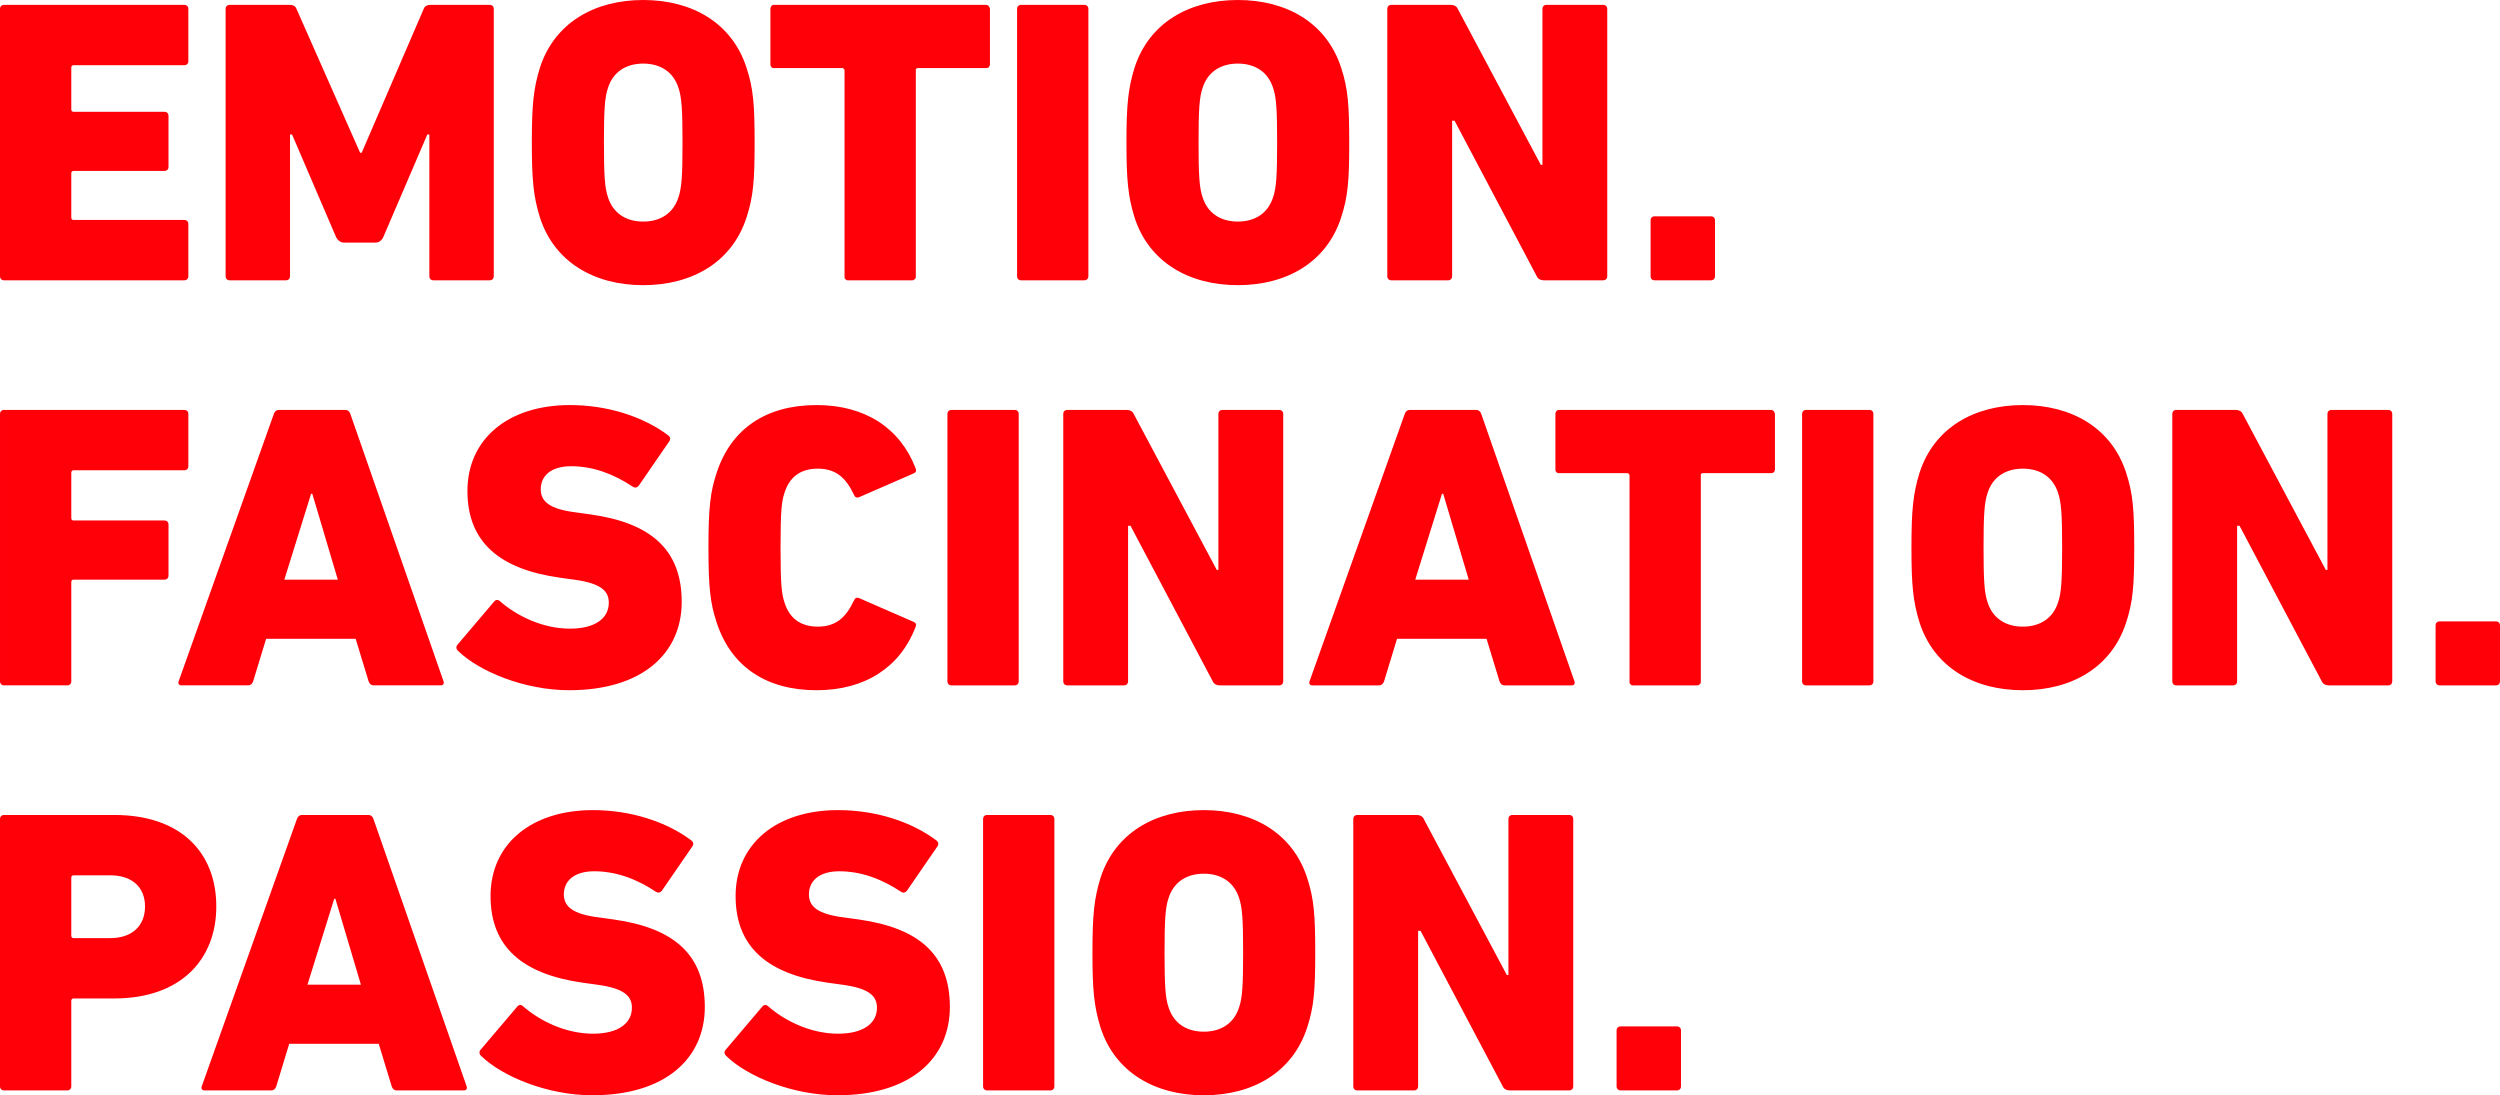 <?xml version="1.0" encoding="UTF-8"?> <svg xmlns="http://www.w3.org/2000/svg" xmlns:xlink="http://www.w3.org/1999/xlink" xmlns:xodm="http://www.corel.com/coreldraw/odm/2003" xml:space="preserve" width="100%" height="100%" version="1.1" style="shape-rendering:geometricPrecision; text-rendering:geometricPrecision; image-rendering:optimizeQuality; fill-rule:evenodd; clip-rule:evenodd" viewBox="0 0 18000 7885.98"> <defs> <style type="text/css"> .fil0 {fill:#FF0009;fill-rule:nonzero} </style> </defs> <g id="Ebene_x0020_1">  <path class="fil0" d="M484.13 7850.99c17.5,0 29.17,-11.68 29.17,-29.18l0 -615.35c0,-11.67 5.82,-17.49 17.5,-17.49l291.64 0c481.19,0 734.94,-282.9 734.94,-662.03 0,-384.98 -250.82,-659.13 -734.94,-659.13l-793.29 0c-17.5,0 -29.14,11.68 -29.14,29.18l0 1924.82c0,17.5 11.64,29.18 29.14,29.18l454.98 0zm309.14 -1096.58l-262.47 0c-11.68,0 -17.5,-5.82 -17.5,-17.49l0 -417.06c0,-11.64 5.82,-17.5 17.5,-17.5l262.47 0c160.4,0 250.82,87.49 250.82,224.58 0,137.06 -90.42,227.47 -250.82,227.47zm659.16 1067.4c-5.85,17.5 2.89,29.18 20.39,29.18l478.3 0c20.42,0 32.1,-11.68 37.92,-29.18l93.31 -306.21 644.53 0 93.34 306.21c5.82,17.5 17.5,29.18 37.93,29.18l481.18 0c17.5,0 26.25,-11.68 20.43,-29.18l-670.77 -1924.82c-5.86,-17.5 -17.5,-29.18 -37.93,-29.18l-475.36 0c-20.43,0 -32.11,11.68 -37.93,29.18l-685.34 1924.82zm761.19 -732.01l192.48 -618.28 8.74 0 183.73 618.28 -384.95 0zm2050.2 796.18c530.79,0 810.79,-268.32 810.79,-635.77 0,-376.2 -221.65,-568.72 -656.2,-629.96l-104.99 -14.57c-189.58,-23.32 -253.75,-78.74 -253.75,-166.23 0,-96.23 72.92,-166.22 218.76,-166.22 157.48,0 306.21,55.38 446.19,148.73 14.57,8.75 29.18,5.82 40.82,-8.75l218.76 -317.89c11.64,-17.5 8.74,-32.1 -5.86,-43.75 -177.87,-134.16 -434.52,-218.75 -708.66,-218.75 -449.16,0 -737.87,247.89 -737.87,618.28 0,370.41 233.33,562.89 662.02,624.13l104.99 14.57c195.4,26.25 250.82,81.67 250.82,166.23 0,110.84 -96.23,186.65 -279.96,186.65 -198.33,0 -384.99,-93.31 -504.54,-198.29 -11.68,-11.68 -29.18,-11.68 -40.85,2.89l-262.47 309.14c-14.57,14.6 -11.68,34.99 2.93,46.67 148.73,145.84 475.36,282.89 799.07,282.89zm1764.42 0c530.79,0 810.79,-268.32 810.79,-635.77 0,-376.2 -221.65,-568.72 -656.2,-629.96l-104.99 -14.57c-189.58,-23.32 -253.75,-78.74 -253.75,-166.23 0,-96.23 72.92,-166.22 218.76,-166.22 157.48,0 306.21,55.38 446.19,148.73 14.57,8.75 29.17,5.82 40.85,-8.75l218.72 -317.89c11.65,-17.5 8.75,-32.1 -5.85,-43.75 -177.87,-134.16 -434.52,-218.75 -708.66,-218.75 -449.16,0 -737.87,247.89 -737.87,618.28 0,370.41 233.33,562.89 662.02,624.13l104.99 14.57c195.4,26.25 250.82,81.67 250.82,166.23 0,110.84 -96.24,186.65 -279.96,186.65 -198.33,0 -384.99,-93.31 -504.54,-198.29 -11.68,-11.68 -29.18,-11.68 -40.86,2.89l-262.46 309.14c-14.57,14.6 -11.68,34.99 2.92,46.67 148.74,145.84 475.37,282.89 799.08,282.89zm1049.9 -64.17c0,17.5 11.68,29.18 29.18,29.18l454.94 0c17.5,0 29.18,-11.68 29.18,-29.18l0 -1924.82c0,-17.5 -11.68,-29.18 -29.18,-29.18l-454.94 0c-17.5,0 -29.18,11.68 -29.18,29.18l0 1924.82zm1589.44 64.17c349.96,0 638.71,-163.3 743.69,-487.04 49.57,-151.66 58.32,-268.29 58.32,-539.54 0,-271.21 -8.75,-387.88 -58.32,-539.54 -104.98,-323.71 -393.73,-487.04 -743.69,-487.04 -349.95,0 -638.7,163.33 -743.69,487.04 -46.67,151.66 -58.31,268.33 -58.31,539.54 0,271.25 11.64,387.88 58.31,539.54 104.99,323.74 393.74,487.04 743.69,487.04zm0 -457.87c-128.34,0 -218.72,-64.17 -253.71,-174.97 -23.36,-67.1 -29.18,-157.48 -29.18,-393.74 0,-236.22 5.82,-326.64 29.18,-393.7 34.99,-110.84 125.37,-174.98 253.71,-174.98 128.31,0 218.73,64.14 253.72,174.98 23.36,67.06 29.18,157.48 29.18,393.7 0,236.26 -5.82,326.64 -29.18,393.74 -34.99,110.8 -125.41,174.97 -253.72,174.97zm1076.12 393.7c0,17.5 11.67,29.18 29.17,29.18l408.31 0c17.49,0 29.17,-11.68 29.17,-29.18l0 -1119.89 17.5 0 592.03 1119.89c8.75,20.43 29.14,29.18 49.57,29.18l428.73 0c17.5,0 29.14,-11.68 29.14,-29.18l0 -1924.82c0,-17.5 -11.64,-29.18 -29.14,-29.18l-408.31 0c-17.5,0 -29.17,11.68 -29.17,29.18l0 1122.82 -11.68 0 -597.85 -1122.82c-8.75,-20.43 -29.18,-29.18 -49.57,-29.18l-428.73 0c-17.5,0 -29.17,11.68 -29.17,29.18l0 1924.82zm1895.68 0c0,17.5 11.68,29.18 29.18,29.18l405.38 0c17.49,0 29.14,-11.68 29.14,-29.18l0 -402.45c0,-17.49 -11.65,-29.17 -29.14,-29.17l-405.38 0c-17.5,0 -29.18,11.68 -29.18,29.17l0 402.45z"></path> <path class="fil0" d="M-0 4905.41c0,17.5 11.68,29.18 29.18,29.18l454.94 0c17.5,0 29.18,-11.68 29.18,-29.18l0 -714.52c0,-11.67 5.82,-17.49 17.49,-17.49l653.28 0c17.49,0 29.17,-11.68 29.17,-29.18l0 -367.45c0,-17.5 -11.68,-29.18 -29.17,-29.18l-653.28 0c-11.67,0 -17.49,-5.82 -17.49,-17.49l0 -326.64c0,-11.68 5.82,-17.5 17.49,-17.5l796.19 0c17.49,0 29.17,-11.68 29.17,-29.17l0 -376.21c0,-17.49 -11.68,-29.17 -29.17,-29.17l-1297.8 0c-17.5,0 -29.18,11.68 -29.18,29.17l0 1924.83zm1286.13 0c-5.83,17.5 2.92,29.18 20.42,29.18l478.26 0c20.43,0 32.1,-11.68 37.93,-29.18l93.34 -306.21 644.53 0 93.31 306.21c5.82,17.5 17.49,29.18 37.92,29.18l481.19 0c17.5,0 26.24,-11.68 20.42,-29.18l-670.77 -1924.83c-5.82,-17.49 -17.5,-29.17 -37.92,-29.17l-475.37 0c-20.43,0 -32.07,11.68 -37.92,29.17l-685.34 1924.83zm761.18 -732.01l192.48 -618.28 8.75 0 183.73 618.28 -384.96 0zm2050.21 796.18c530.79,0 810.79,-268.32 810.79,-635.78 0,-376.23 -221.65,-568.71 -656.21,-629.95l-104.98 -14.57c-189.58,-23.35 -253.72,-78.78 -253.72,-166.26 0,-96.24 72.88,-166.23 218.72,-166.23 157.48,0 306.21,55.42 446.2,148.73 14.6,8.75 29.17,5.85 40.85,-8.75l218.72 -317.89c11.68,-17.5 8.75,-32.07 -5.82,-43.74 -177.91,-134.17 -434.55,-218.73 -708.7,-218.73 -449.12,0 -737.87,247.9 -737.87,618.28 0,370.38 233.33,562.86 662.03,624.1l104.98 14.61c195.41,26.24 250.83,81.66 250.83,166.23 0,110.8 -96.24,186.65 -279.97,186.65 -198.33,0 -384.98,-93.34 -504.54,-198.33 -11.68,-11.64 -29.17,-11.64 -40.85,2.93l-262.47 309.14c-14.57,14.57 -11.67,34.99 2.93,46.67 148.73,145.8 475.37,282.89 799.08,282.89zm1061.58 -489.97c104.98,323.74 361.63,489.97 720.33,489.97 349.99,0 600.82,-166.23 711.63,-452.05 8.75,-20.42 5.82,-32.07 -14.57,-40.85l-387.92 -169.12c-20.39,-8.75 -32.07,-2.93 -40.81,17.5 -55.43,116.62 -125.42,186.65 -259.58,186.65 -125.38,0 -204.12,-61.28 -239.11,-172.08 -20.43,-61.25 -29.18,-122.49 -29.18,-396.63 0,-274.15 8.75,-335.39 29.18,-396.63 34.99,-110.84 113.73,-172.09 239.11,-172.09 134.16,0 204.15,70 259.58,186.66 8.74,20.42 20.42,26.25 40.81,17.5l387.92 -169.16c20.39,-8.75 23.32,-20.39 14.57,-40.82 -110.81,-285.82 -361.64,-452.05 -711.63,-452.05 -358.7,0 -615.35,166.23 -720.33,489.98 -43.75,134.12 -58.32,242.04 -58.32,536.61 0,294.57 14.57,402.45 58.32,536.61zm1662.32 425.8c0,17.5 11.68,29.18 29.18,29.18l454.94 0c17.5,0 29.17,-11.68 29.17,-29.18l0 -1924.83c0,-17.49 -11.67,-29.17 -29.17,-29.17l-454.94 0c-17.5,0 -29.18,11.68 -29.18,29.17l0 1924.83zm834.07 0c0,17.5 11.68,29.18 29.18,29.18l408.3 0c17.5,0 29.18,-11.68 29.18,-29.18l0 -1119.89 17.5 0 592.03 1119.89c8.75,20.43 29.14,29.18 49.56,29.18l428.7 0c17.5,0 29.17,-11.68 29.17,-29.18l0 -1924.83c0,-17.49 -11.67,-29.17 -29.17,-29.17l-408.27 0c-17.5,0 -29.18,11.68 -29.18,29.17l0 1122.83 -11.67 0 -597.86 -1122.83c-8.75,-20.42 -29.17,-29.17 -49.6,-29.17l-428.69 0c-17.5,0 -29.18,11.68 -29.18,29.17l0 1924.83zm1773.21 0c-5.86,17.5 2.89,29.18 20.39,29.18l478.29 0c20.43,0 32.1,-11.68 37.93,-29.18l93.31 -306.21 644.52 0 93.35 306.21c5.82,17.5 17.49,29.18 37.92,29.18l481.19 0c17.5,0 26.24,-11.68 20.42,-29.18l-670.77 -1924.83c-5.85,-17.49 -17.5,-29.17 -37.92,-29.17l-475.37 0c-20.43,0 -32.1,11.68 -37.92,29.17l-685.34 1924.83zm761.18 -732.01l192.48 -618.28 8.75 0 183.72 618.28 -384.95 0zm2026.92 761.19c5.86,0 11.68,0 14.57,-2.93 8.79,-5.82 11.68,-8.75 14.61,-17.5l0 -8.75 0 -1481.53 0 -8.74c2.93,-2.93 2.93,-5.86 5.82,-5.86 2.93,-2.89 5.86,-2.89 11.68,-2.89l487.04 0 5.82 0c5.82,0 11.68,-2.93 14.57,-5.86 5.86,-5.82 8.75,-14.57 8.75,-23.32l0 -396.63c0,-5.85 -2.89,-11.67 -5.82,-14.6 0,-2.89 -2.93,-5.82 -2.93,-5.82 -5.82,-5.82 -11.64,-8.75 -20.39,-8.75l-1522.38 0 -8.74 0c-11.68,2.93 -20.43,14.57 -20.43,29.17l0 396.63c0,5.82 0,11.68 2.93,17.5 2.93,0 2.93,2.93 2.93,2.93l2.89 2.89c2.93,2.93 5.85,5.86 11.68,5.86l8.74 0 487.05 0 2.93 0c8.75,2.89 14.57,8.75 14.57,17.49l0 1481.53 0 8.75c0,5.82 2.92,8.75 5.82,11.68 5.85,5.82 8.75,8.75 14.6,8.75l8.75 0 454.94 0zm758.26 -29.18c0,17.5 11.68,29.18 29.18,29.18l454.94 0c17.5,0 29.18,-11.68 29.18,-29.18l0 -1924.83c0,-17.49 -11.68,-29.17 -29.18,-29.17l-454.94 0c-17.5,0 -29.18,11.68 -29.18,29.17l0 1924.83zm1589.44 64.17c349.96,0 638.67,-163.34 743.7,-487.04 49.56,-151.66 58.31,-268.33 58.31,-539.54 0,-271.22 -8.75,-387.88 -58.31,-539.54 -105.03,-323.71 -393.74,-487.05 -743.7,-487.05 -349.99,0 -638.7,163.34 -743.69,487.05 -46.67,151.66 -58.35,268.32 -58.35,539.54 0,271.21 11.68,387.88 58.35,539.54 104.99,323.7 393.7,487.04 743.69,487.04zm0 -457.87c-128.34,0 -218.75,-64.17 -253.75,-175.01 -23.32,-67.07 -29.14,-157.48 -29.14,-393.7 0,-236.22 5.82,-326.64 29.14,-393.74 35,-110.81 125.41,-174.98 253.75,-174.98 128.31,0 218.73,64.17 253.72,174.98 23.32,67.1 29.18,157.52 29.18,393.74 0,236.22 -5.86,326.63 -29.18,393.7 -34.99,110.84 -125.41,175.01 -253.72,175.01zm1076.12 393.7c0,17.5 11.67,29.18 29.17,29.18l408.31 0c17.5,0 29.14,-11.68 29.14,-29.18l0 -1119.89 17.49 0 592.04 1119.89c8.75,20.43 29.17,29.18 49.6,29.18l428.69 0c17.5,0 29.18,-11.68 29.18,-29.18l0 -1924.83c0,-17.49 -11.68,-29.17 -29.18,-29.17l-408.3 0c-17.5,0 -29.14,11.68 -29.14,29.17l0 1122.83 -11.68 0 -597.85 -1122.83c-8.75,-20.42 -29.18,-29.17 -49.6,-29.17l-428.7 0c-17.5,0 -29.17,11.68 -29.17,29.17l0 1924.83zm1895.68 0c0,17.5 11.65,29.18 29.14,29.18l405.42 0c17.49,0 29.14,-11.68 29.14,-29.18l0 -402.48c0,-17.47 -11.65,-29.14 -29.14,-29.14l-405.42 0c-17.49,0 -29.14,11.67 -29.14,29.14l0 402.48z"></path> <path class="fil0" d="M-0 1988.99c0,17.5 11.68,29.18 29.18,29.18l1297.8 0c17.49,0 29.17,-11.68 29.17,-29.18l0 -376.2c0,-17.5 -11.68,-29.17 -29.17,-29.17l-796.19 0c-11.67,0 -17.49,-5.82 -17.49,-17.5l0 -317.89c0,-11.68 5.82,-17.5 17.49,-17.5l653.28 0c17.49,0 29.17,-11.67 29.17,-29.17l0 -367.46c0,-17.49 -11.68,-29.17 -29.17,-29.17l-653.28 0c-11.67,0 -17.49,-5.82 -17.49,-17.5l0 -300.39c0,-11.68 5.82,-17.5 17.49,-17.5l796.19 0c17.49,0 29.17,-11.67 29.17,-29.17l0 -376.2c0,-17.5 -11.68,-29.18 -29.17,-29.18l-1297.8 0c-17.5,0 -29.18,11.68 -29.18,29.18l0 1924.82zm1624.44 0c0,17.5 11.64,29.18 29.14,29.18l405.38 0c17.49,0 29.17,-11.68 29.17,-29.18l0 -1020.76 14.57 0 317.89 740.8c17.5,29.14 37.92,37.89 55.42,37.89l227.47 0c17.5,0 40.85,-8.75 55.42,-37.89l317.89 -740.8 14.61 0 0 1020.76c0,17.5 11.64,29.18 29.13,29.18l405.38 0c17.5,0 29.18,-11.68 29.18,-29.18l0 -1924.82c0,-17.5 -11.68,-29.18 -29.18,-29.18l-425.77 0c-20.42,0 -40.85,5.82 -49.6,29.18l-446.19 1035.33 -11.68 0 -457.87 -1035.33c-8.75,-23.36 -29.17,-29.18 -49.6,-29.18l-431.62 0c-17.5,0 -29.14,11.68 -29.14,29.18l0 1924.82zm3006.76 64.17c349.99,0 638.7,-163.33 743.69,-487.04 49.6,-151.66 58.35,-268.32 58.35,-539.54 0,-271.22 -8.75,-387.88 -58.35,-539.54 -104.99,-323.71 -393.7,-487.04 -743.69,-487.04 -349.96,0 -638.67,163.33 -743.69,487.04 -46.64,151.66 -58.32,268.32 -58.32,539.54 0,271.22 11.68,387.88 58.32,539.54 105.02,323.71 393.73,487.04 743.69,487.04zm0 -457.87c-128.31,0 -218.72,-64.17 -253.72,-175.01 -23.32,-67.06 -29.17,-157.48 -29.17,-393.7 0,-236.22 5.85,-326.64 29.17,-393.74 35,-110.8 125.41,-174.97 253.72,-174.97 128.34,0 218.76,64.17 253.75,174.97 23.32,67.1 29.14,157.52 29.14,393.74 0,236.22 -5.82,326.64 -29.14,393.7 -34.99,110.84 -125.41,175.01 -253.75,175.01zm1933.57 422.88c5.86,0 11.68,0 14.61,-2.93 8.75,-5.82 11.64,-8.75 14.57,-17.5l0 -8.75 0 -1481.52 0 -8.75c2.93,-2.93 2.93,-5.86 5.82,-5.86 2.93,-2.89 5.86,-2.89 11.68,-2.89l487.04 0 5.82 0c5.86,0 11.68,-2.93 14.61,-5.86 5.82,-5.82 8.75,-14.57 8.75,-23.32l0 -396.62c0,-5.86 -2.93,-11.68 -5.86,-14.61 0,-2.89 -2.89,-5.82 -2.89,-5.82 -5.86,-5.82 -11.68,-8.75 -20.43,-8.75l-1522.38 0 -8.74 0c-11.68,2.93 -20.43,14.57 -20.43,29.18l0 396.62c0,5.83 0,11.68 2.93,17.5 2.93,0 2.93,2.93 2.93,2.93l2.89 2.89c2.93,2.93 5.86,5.86 11.68,5.86l8.74 0 487.05 0 2.93 0c8.75,2.89 14.57,8.75 14.57,17.5l0 1481.52 0 8.75c0,5.82 2.93,8.75 5.82,11.68 5.85,5.82 8.75,8.75 14.6,8.75l8.75 0 454.94 0zm758.27 -29.18c0,17.5 11.67,29.18 29.17,29.18l454.94 0c17.5,0 29.18,-11.68 29.18,-29.18l0 -1924.82c0,-17.5 -11.68,-29.18 -29.18,-29.18l-454.94 0c-17.5,0 -29.17,11.68 -29.17,29.18l0 1924.82zm1589.44 64.17c349.95,0 638.7,-163.33 743.69,-487.04 49.56,-151.66 58.31,-268.32 58.31,-539.54 0,-271.22 -8.75,-387.88 -58.31,-539.54 -104.99,-323.71 -393.74,-487.04 -743.69,-487.04 -350,0 -638.71,163.33 -743.7,487.04 -46.67,151.66 -58.31,268.32 -58.31,539.54 0,271.22 11.64,387.88 58.31,539.54 104.99,323.71 393.7,487.04 743.7,487.04zm0 -457.87c-128.35,0 -218.73,-64.17 -253.72,-175.01 -23.36,-67.06 -29.18,-157.48 -29.18,-393.7 0,-236.22 5.82,-326.64 29.18,-393.74 34.99,-110.8 125.37,-174.97 253.72,-174.97 128.3,0 218.72,64.17 253.71,174.97 23.36,67.1 29.18,157.52 29.18,393.74 0,236.22 -5.82,326.64 -29.18,393.7 -34.99,110.84 -125.41,175.01 -253.71,175.01zm1076.11 393.7c0,17.5 11.68,29.18 29.17,29.18l408.31 0c17.5,0 29.17,-11.68 29.17,-29.18l0 -1119.89 17.5 0 592.03 1119.89c8.75,20.43 29.14,29.18 49.57,29.18l428.69 0c17.54,0 29.18,-11.68 29.18,-29.18l0 -1924.82c0,-17.5 -11.64,-29.18 -29.18,-29.18l-408.27 0c-17.49,0 -29.17,11.68 -29.17,29.18l0 1122.82 -11.68 0 -597.85 -1122.82c-8.75,-20.43 -29.18,-29.18 -49.57,-29.18l-428.73 0c-17.49,0 -29.17,11.68 -29.17,29.18l0 1924.82zm1895.69 0c0,17.5 11.67,29.18 29.17,29.18l405.38 0c17.49,0 29.14,-11.68 29.14,-29.18l0 -402.48c0,-17.46 -11.65,-29.14 -29.14,-29.14l-405.38 0c-17.5,0 -29.17,11.68 -29.17,29.14l0 402.48z"></path> </g> </svg> 